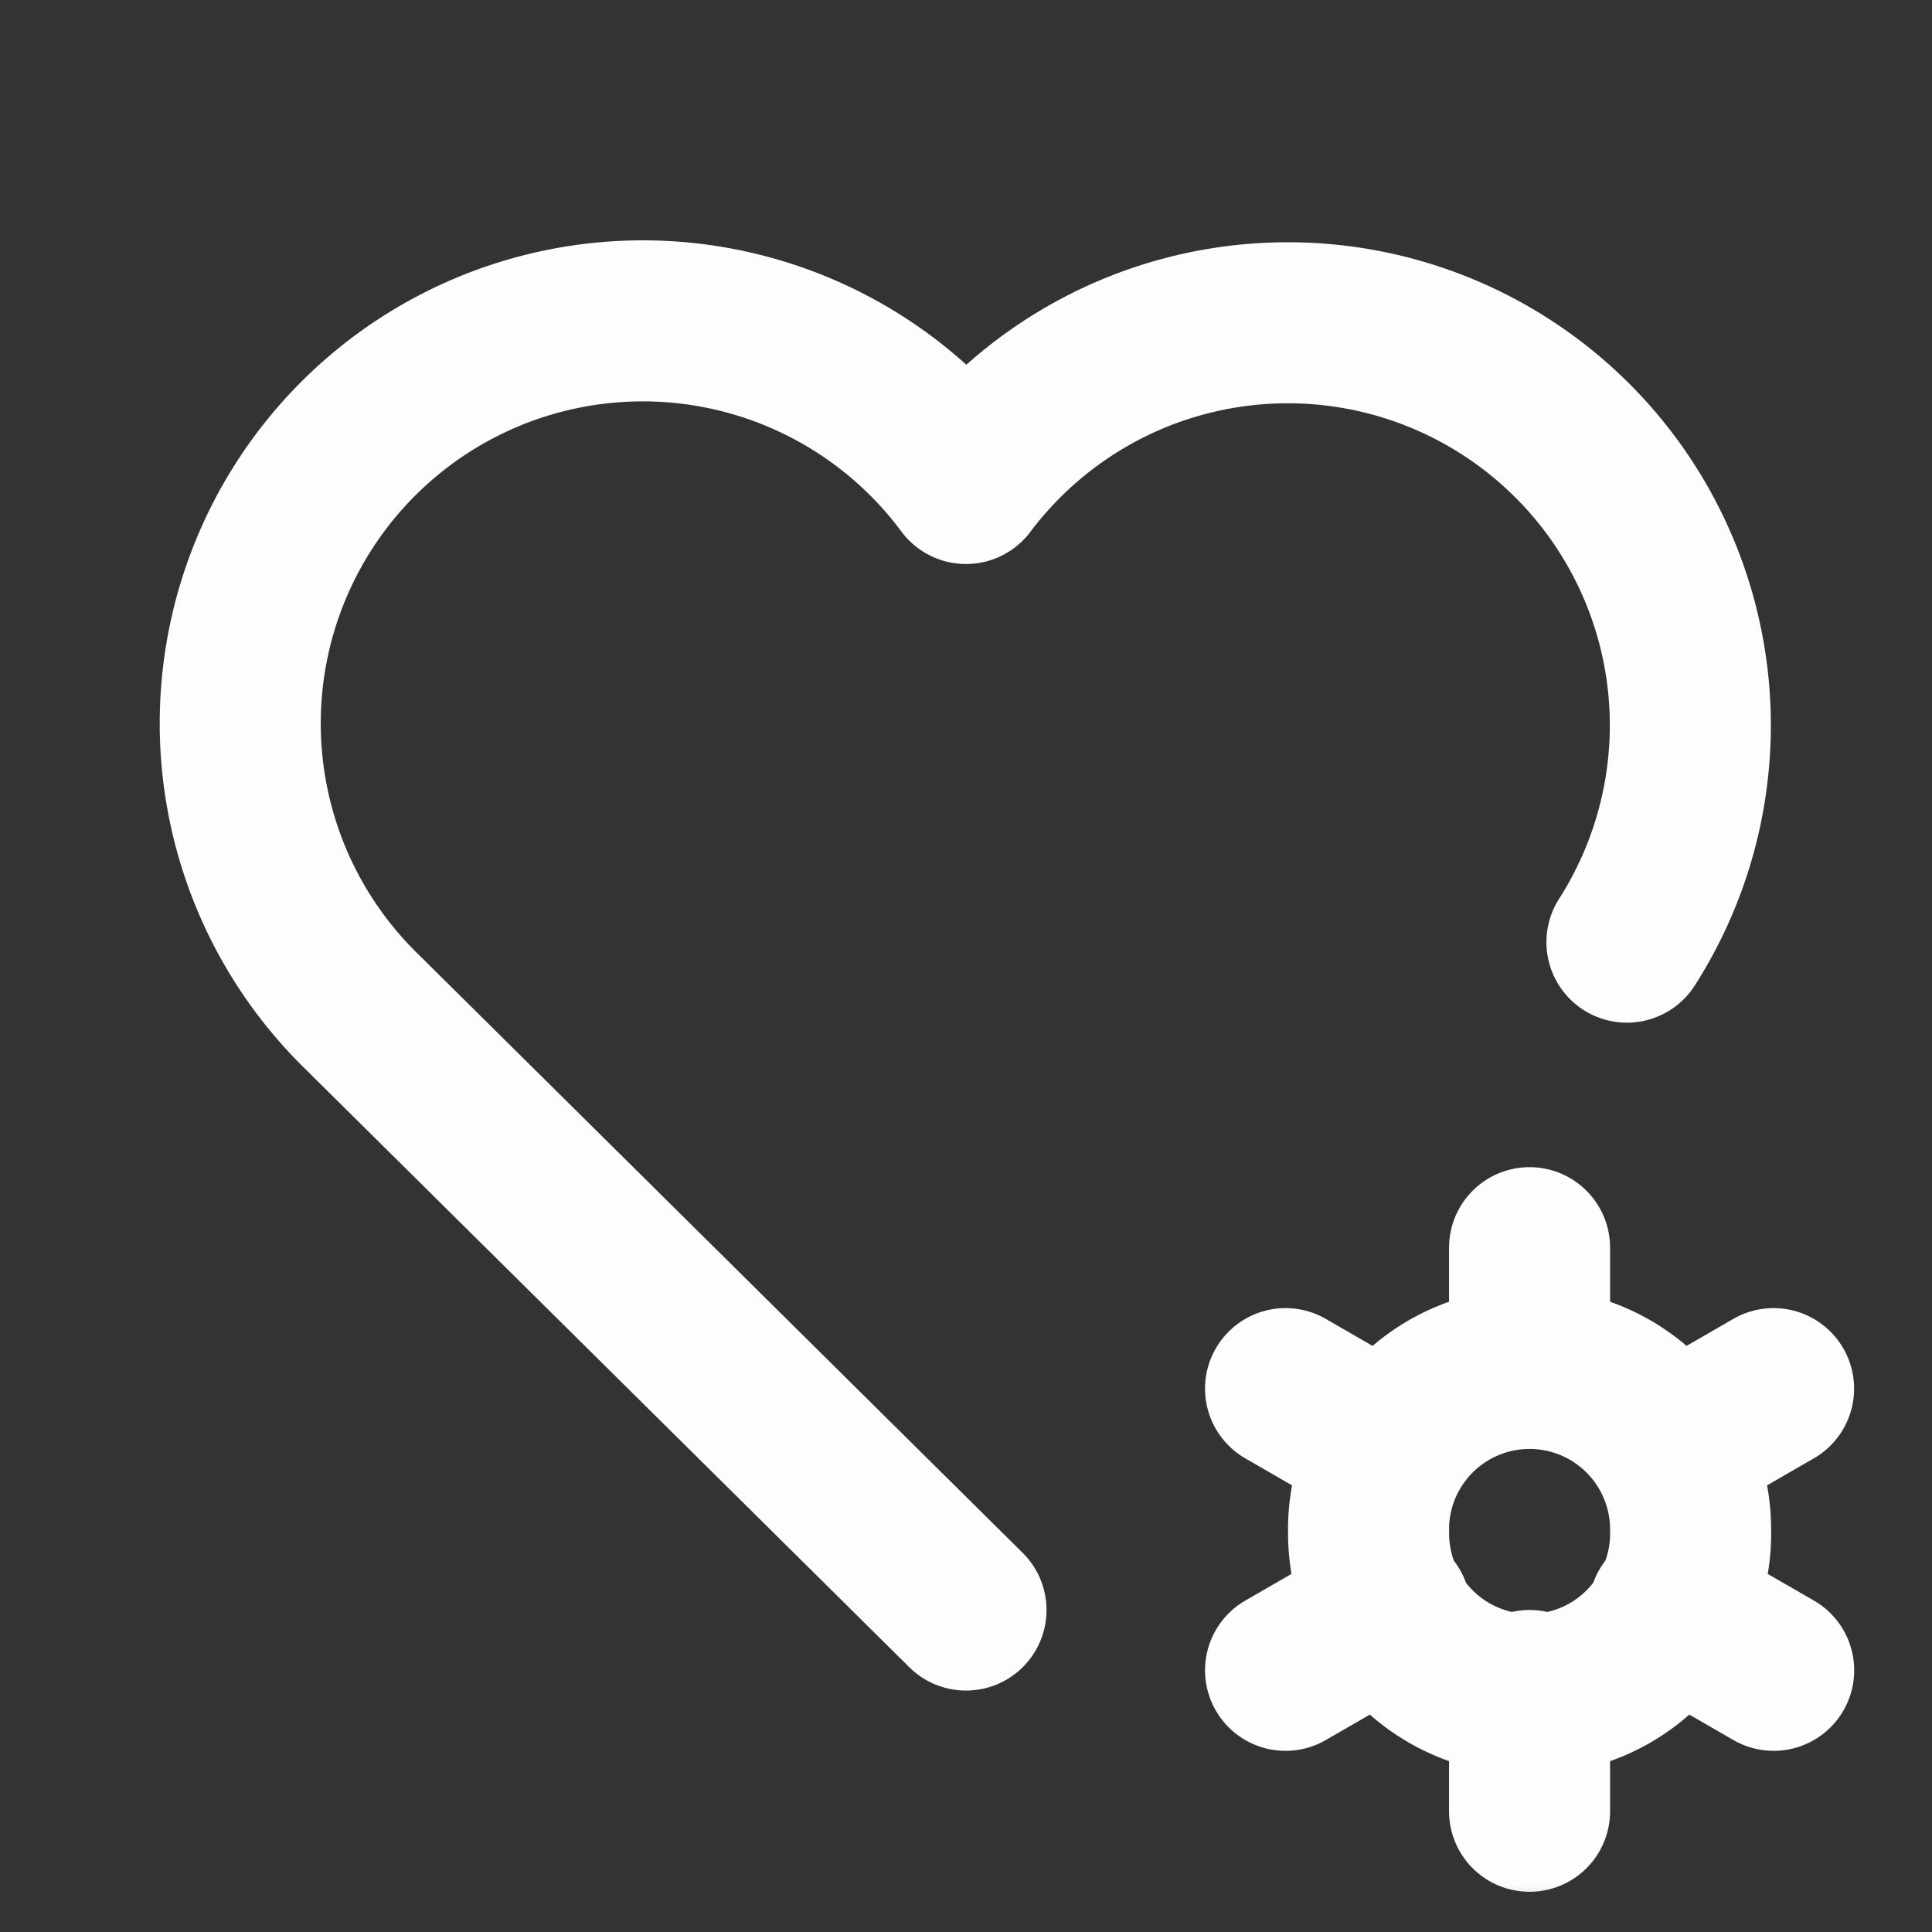 <svg width="20" height="20" fill="none" xmlns="http://www.w3.org/2000/svg"><rect width="100%" height="100%" fill="#333333" stroke="none"/><mask id="a" style="mask-type:luminance" maskUnits="userSpaceOnUse" x="0" y="0" width="20" height="20"><path d="M20 0H0v20h20V0Z" fill="#fff"/></mask><g mask="url(#a)" stroke="#FDFDFD" stroke-width="1.667" stroke-linecap="round" stroke-linejoin="round"><path d="m10 16.667-6.25-6.19A4.167 4.167 0 1 1 10 5.005a4.167 4.167 0 0 1 6.842 4.748M14.168 15.833a1.667 1.667 0 1 0 3.333 0 1.667 1.667 0 0 0-3.334 0ZM15.834 12.916v1.25M15.834 17.5v1.25M18.36 14.375 17.278 15M14.391 16.666l-1.083.625M13.308 14.375l1.083.625M17.278 16.666l1.083.625"/></g></svg>